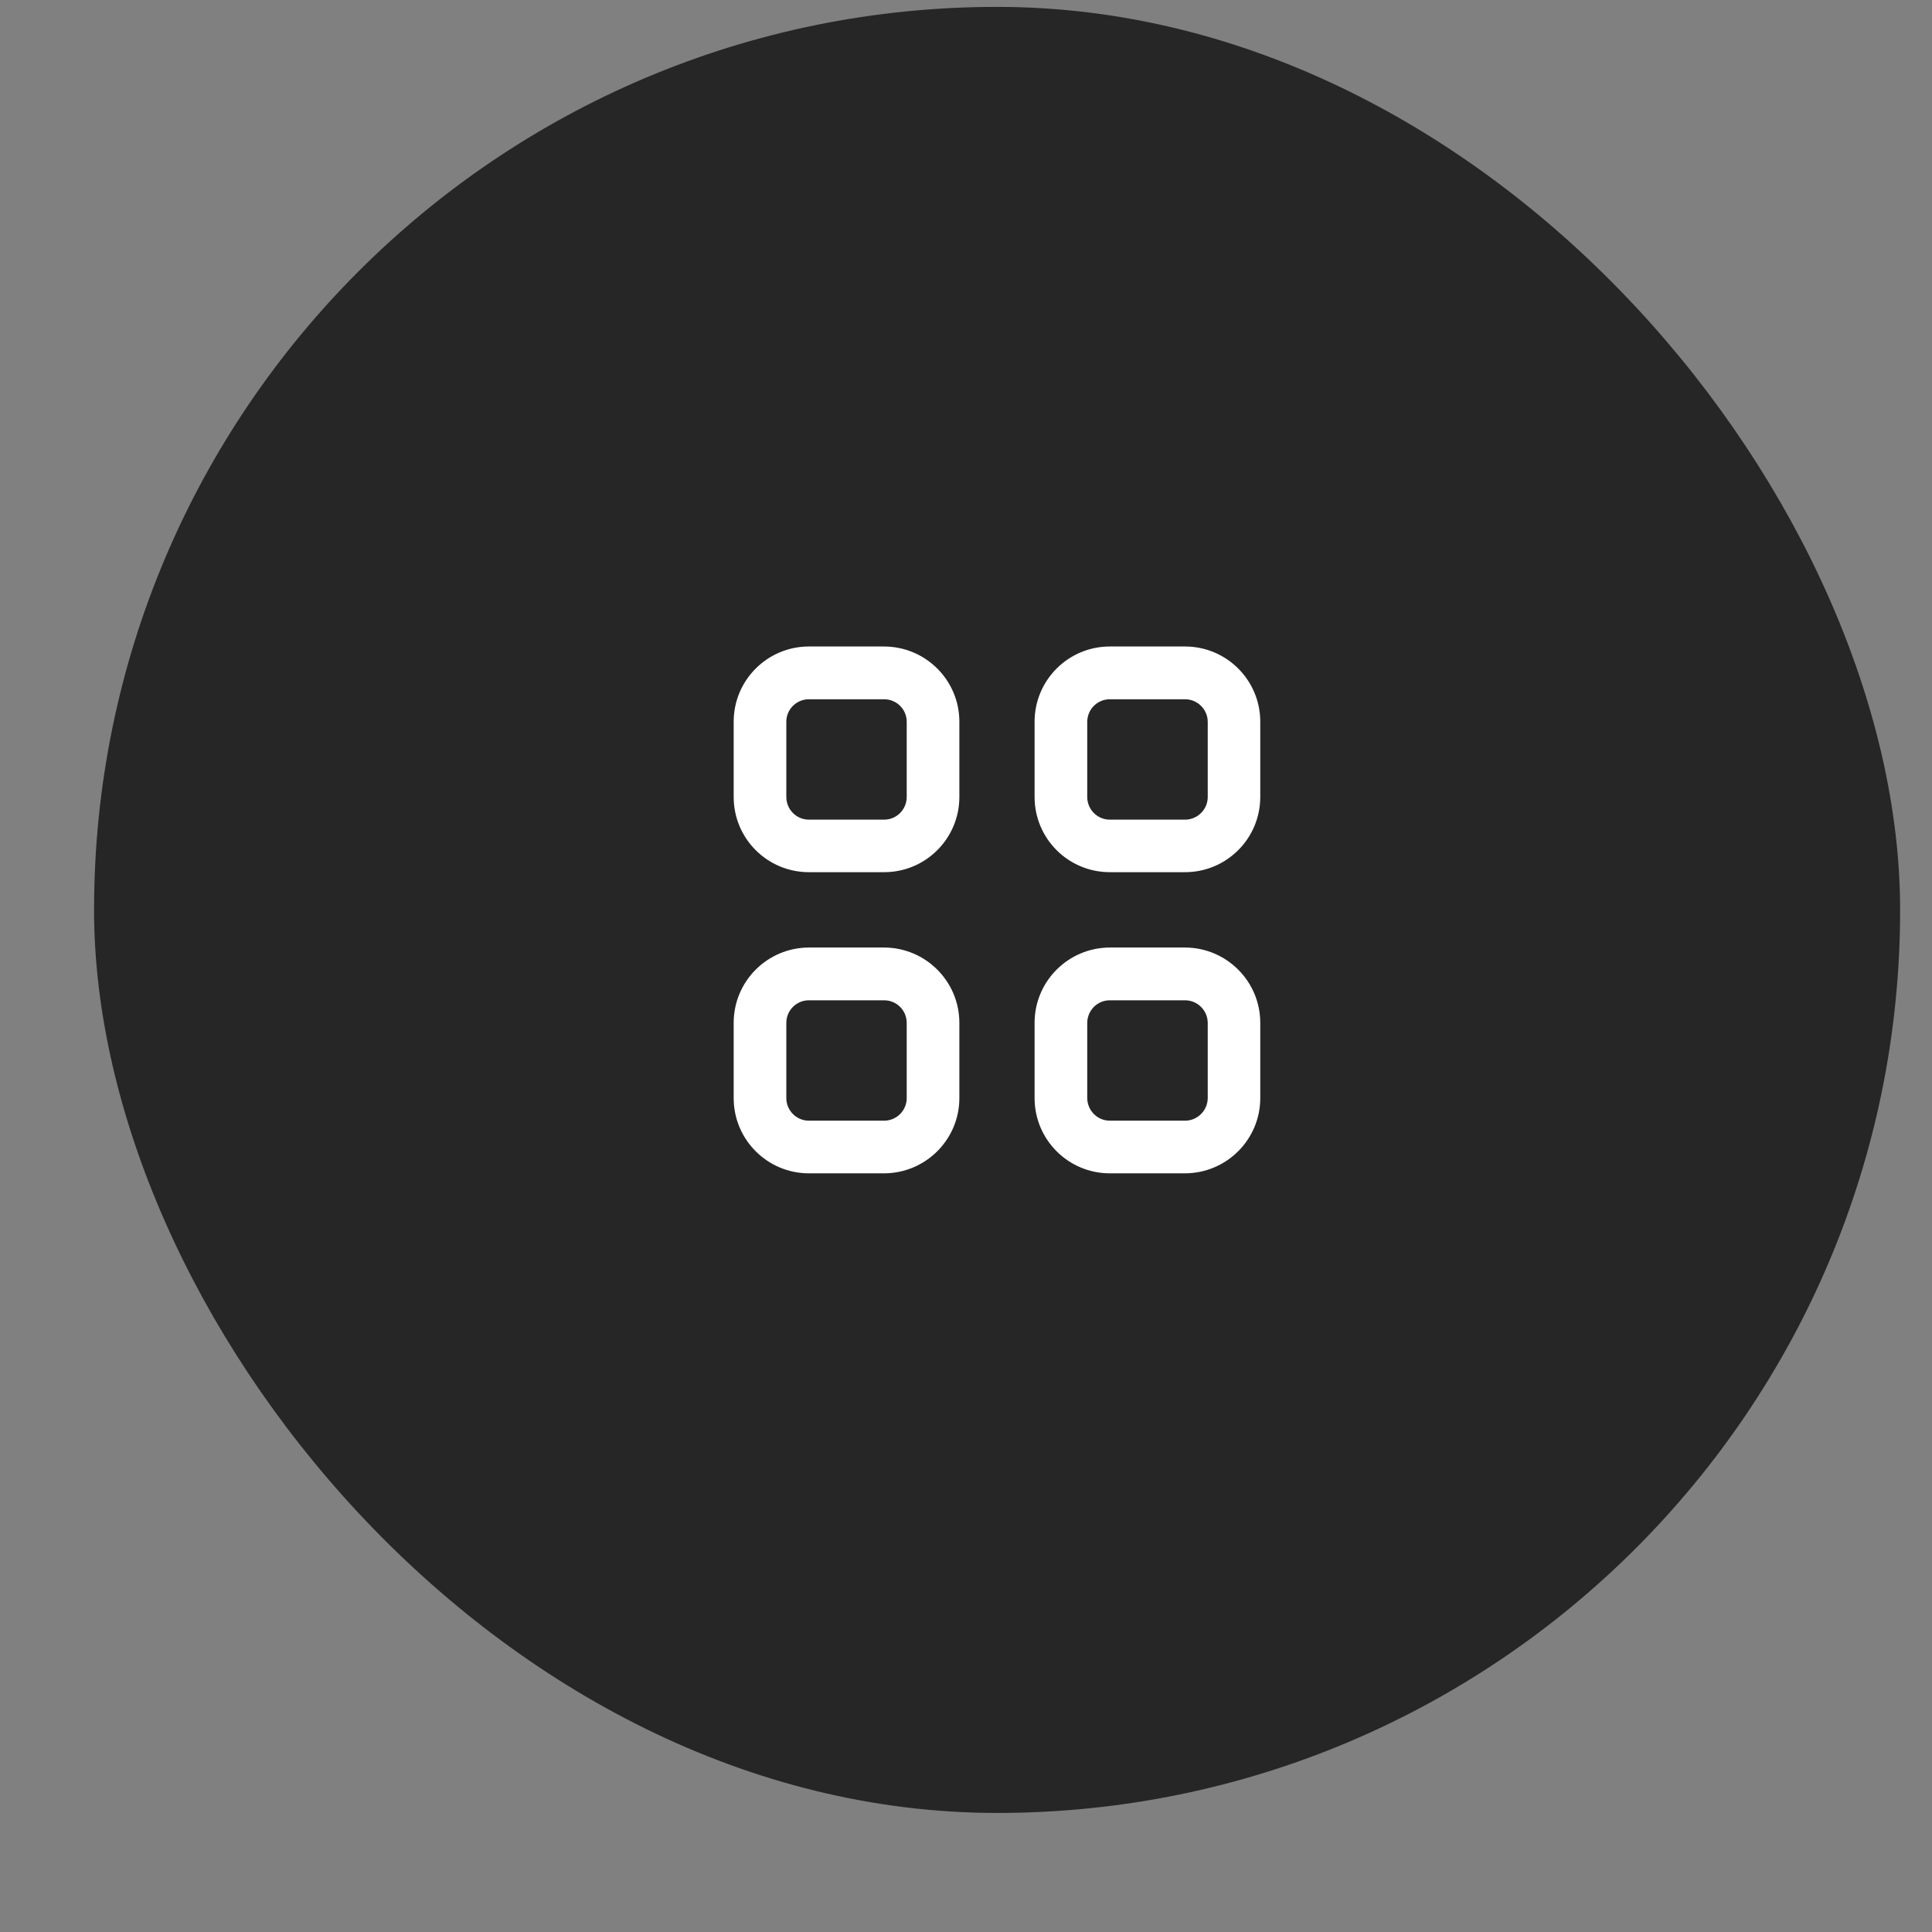 <?xml version="1.0" encoding="utf-8"?>
<svg xmlns="http://www.w3.org/2000/svg" fill="none" height="100%" overflow="visible" preserveAspectRatio="none" style="display: block;" viewBox="0 0 16 16" width="100%">
<rect x="0" y="0" width="16" height="16" fill="#808080" stroke="none"/>
<g id="Container">
<g id="Floating-btn-d">
<rect fill="#262626" height="14.957" rx="7.478" width="14.957" x="0.779" y="0.057"/>
<g id="Icon">
<path d="M7.322 7.847C7.666 7.848 7.945 8.127 7.945 8.471V9.094C7.945 9.437 7.666 9.716 7.322 9.717H6.699C6.355 9.717 6.076 9.438 6.076 9.094V8.471C6.076 8.126 6.355 7.848 6.699 7.847H7.322ZM9.814 7.847C10.158 7.848 10.437 8.127 10.437 8.471V9.094C10.437 9.437 10.158 9.716 9.814 9.717H9.191C8.847 9.717 8.568 9.438 8.568 9.094V8.471C8.568 8.126 8.847 7.848 9.191 7.847H9.814ZM9.191 8.284C9.088 8.284 9.005 8.367 9.004 8.471V9.094C9.005 9.197 9.088 9.281 9.191 9.281H9.814C9.917 9.281 10.001 9.197 10.002 9.094V8.471C10.001 8.367 9.917 8.284 9.814 8.284H9.191ZM6.699 8.284C6.596 8.284 6.512 8.367 6.512 8.471V9.094C6.512 9.197 6.596 9.281 6.699 9.281H7.322C7.425 9.281 7.509 9.197 7.509 9.094V8.471C7.509 8.367 7.425 8.284 7.322 8.284H6.699ZM7.322 5.354C7.666 5.355 7.945 5.633 7.945 5.977V6.6C7.945 6.944 7.666 7.223 7.322 7.223H6.699C6.355 7.223 6.076 6.945 6.076 6.6V5.977C6.076 5.633 6.355 5.354 6.699 5.354H7.322ZM9.814 5.354C10.158 5.354 10.437 5.633 10.437 5.977V6.6C10.437 6.944 10.158 7.223 9.814 7.223H9.191C8.847 7.223 8.568 6.945 8.568 6.6V5.977C8.568 5.633 8.847 5.354 9.191 5.354H9.814ZM6.699 5.791C6.596 5.791 6.512 5.874 6.512 5.977V6.6C6.512 6.704 6.596 6.788 6.699 6.788H7.322C7.425 6.788 7.509 6.704 7.509 6.6V5.977C7.509 5.874 7.425 5.791 7.322 5.791H6.699ZM9.191 5.791C9.088 5.791 9.005 5.874 9.004 5.977V6.6C9.004 6.704 9.088 6.788 9.191 6.788H9.814C9.917 6.788 10.002 6.704 10.002 6.6V5.977C10.001 5.874 9.917 5.791 9.814 5.791H9.191Z" fill="white" id="Union"/>
</g>
</g>
</g>
</svg>